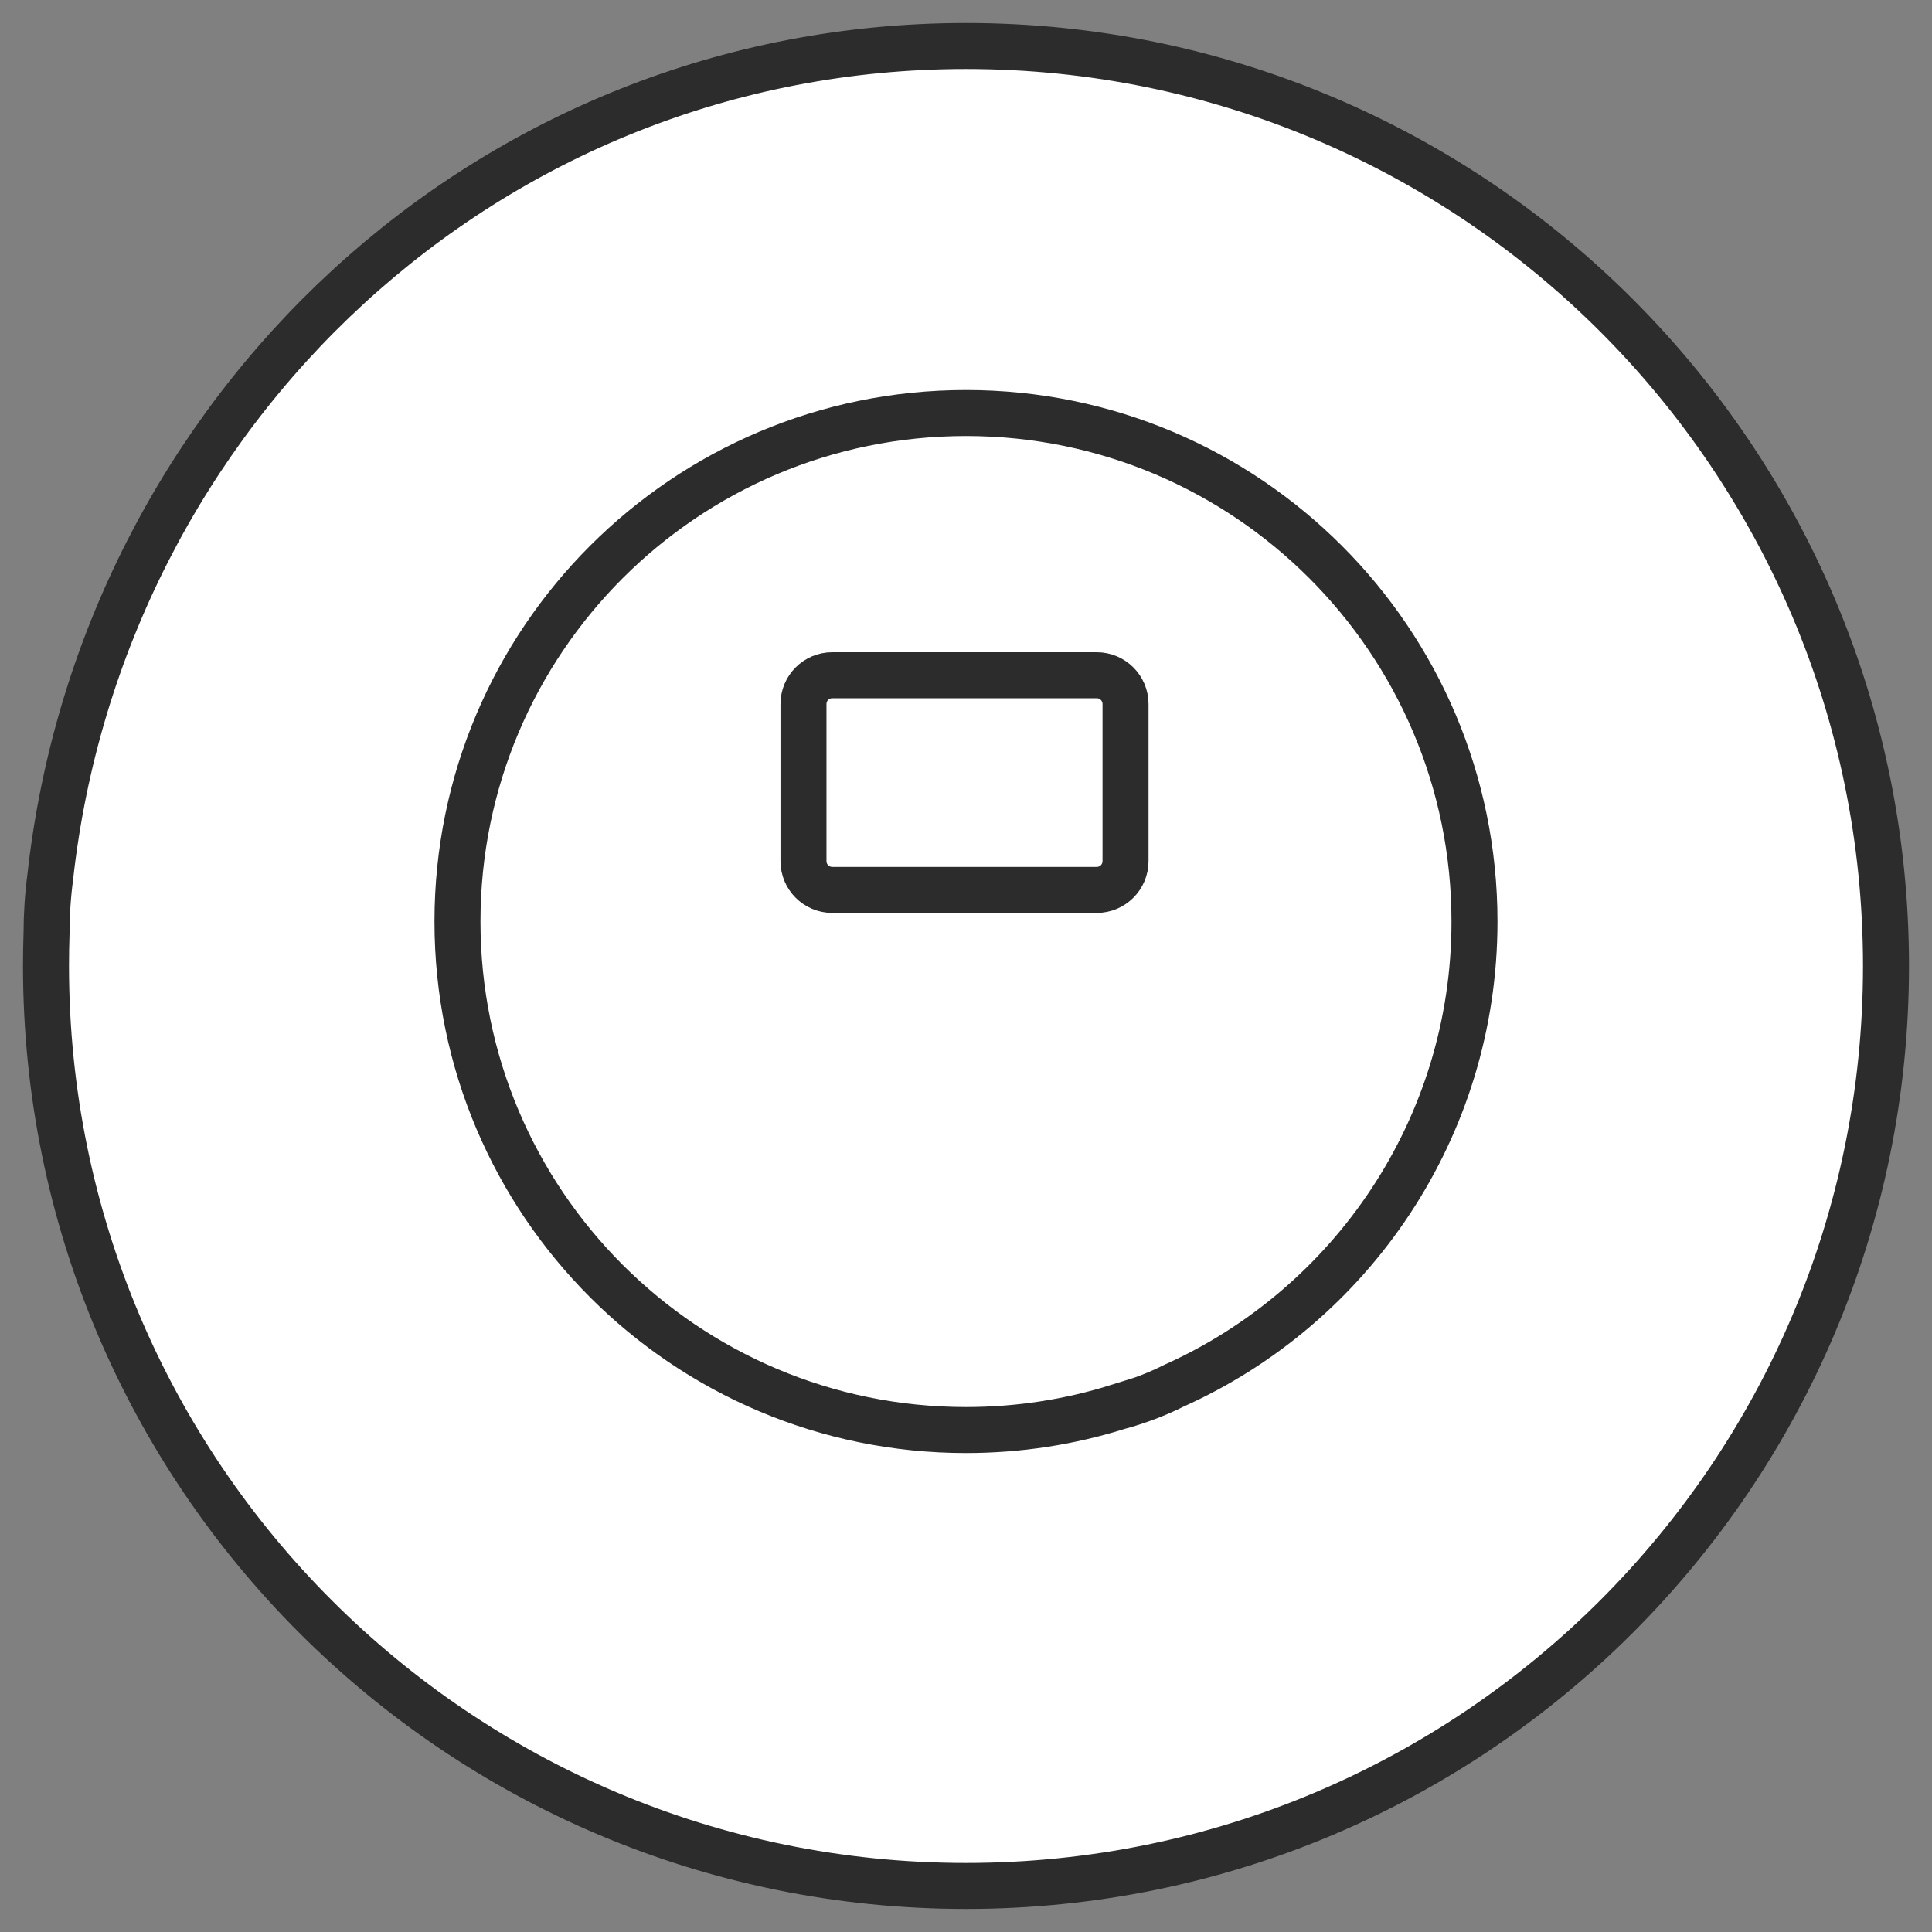 <svg width="42" height="42" viewBox="0 0 42 42" fill="none" xmlns="http://www.w3.org/2000/svg">
<rect x="0" y="0" width="42" height="42" fill="#808080" stroke="none"/>
<path d="M1.012 20.284C1.004 20.521 1 20.76 1 21C1 32.045 9.954 40.999 21 40.999C32.046 40.999 41 32.045 41 21C41 9.954 32.046 1 21 1C10.605 1 2.212 8.945 1.092 19.07C1.039 19.47 1.013 19.875 1.012 20.284V20.284Z" fill="white" stroke="#2D2C2C" stroke-miterlimit="10"/>
<path d="M24.297 30.587C23.255 30.913 22.148 31.088 21 31.088C14.895 31.088 9.945 26.139 9.945 20.033C9.945 13.928 14.894 8.979 21 8.979C27.105 8.979 32.054 13.928 32.054 20.033C32.054 24.528 29.371 28.397 25.519 30.125C25.155 30.308 24.749 30.464 24.297 30.588L24.297 30.587Z" fill="white" stroke="#2D2C2C" stroke-miterlimit="10"/>
<path d="M17.467 17.491V15.305C17.467 14.959 17.747 14.679 18.093 14.679H23.842C24.187 14.679 24.468 14.959 24.468 15.305V18.72C24.468 19.066 24.188 19.346 23.842 19.346H18.093C17.747 19.346 17.467 19.066 17.467 18.72V17.491Z" fill="white" stroke="#2D2C2C" stroke-miterlimit="10"/>
</svg>
